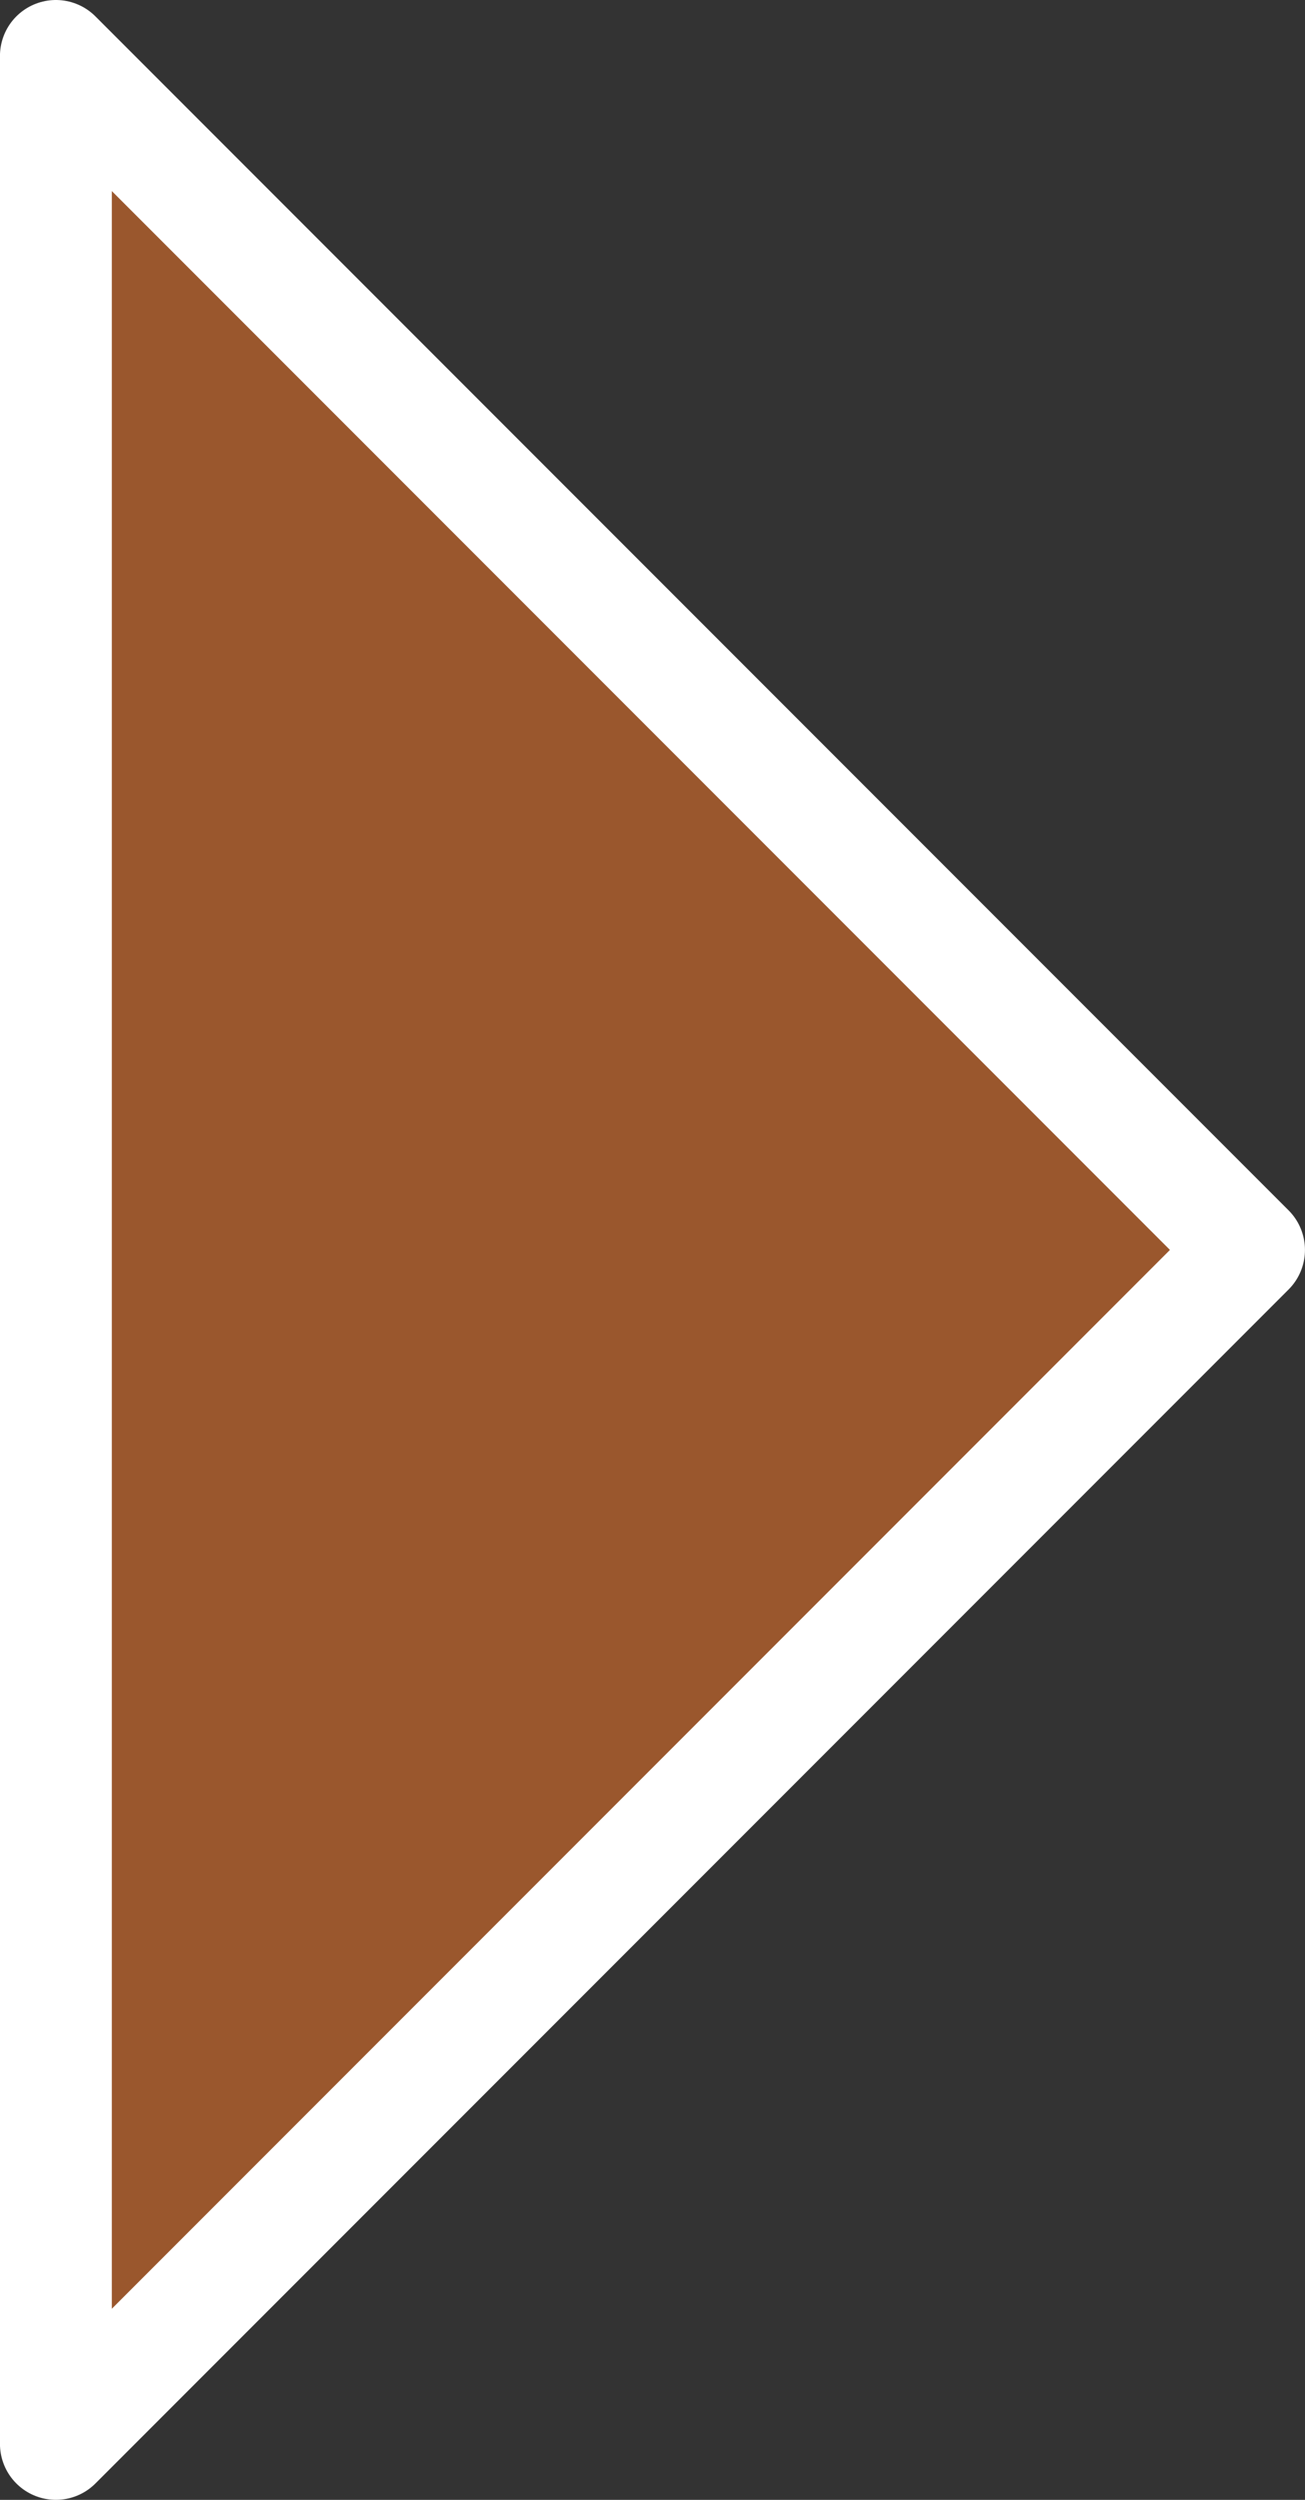 <svg xmlns="http://www.w3.org/2000/svg" width="35" height="67" viewBox="0 0 35 67">
  <rect x="0" y="0" width="35" height="67" fill="#333333" stroke="none"/>
  <path id="Path_660" data-name="Path 660" d="M-15258.7,3141.3l32-32-32-32Z" transform="translate(15260.199 -3075.8)" fill="#9a572d" stroke="#fff" stroke-linecap="round" stroke-linejoin="round" stroke-width="3"/>
</svg>
